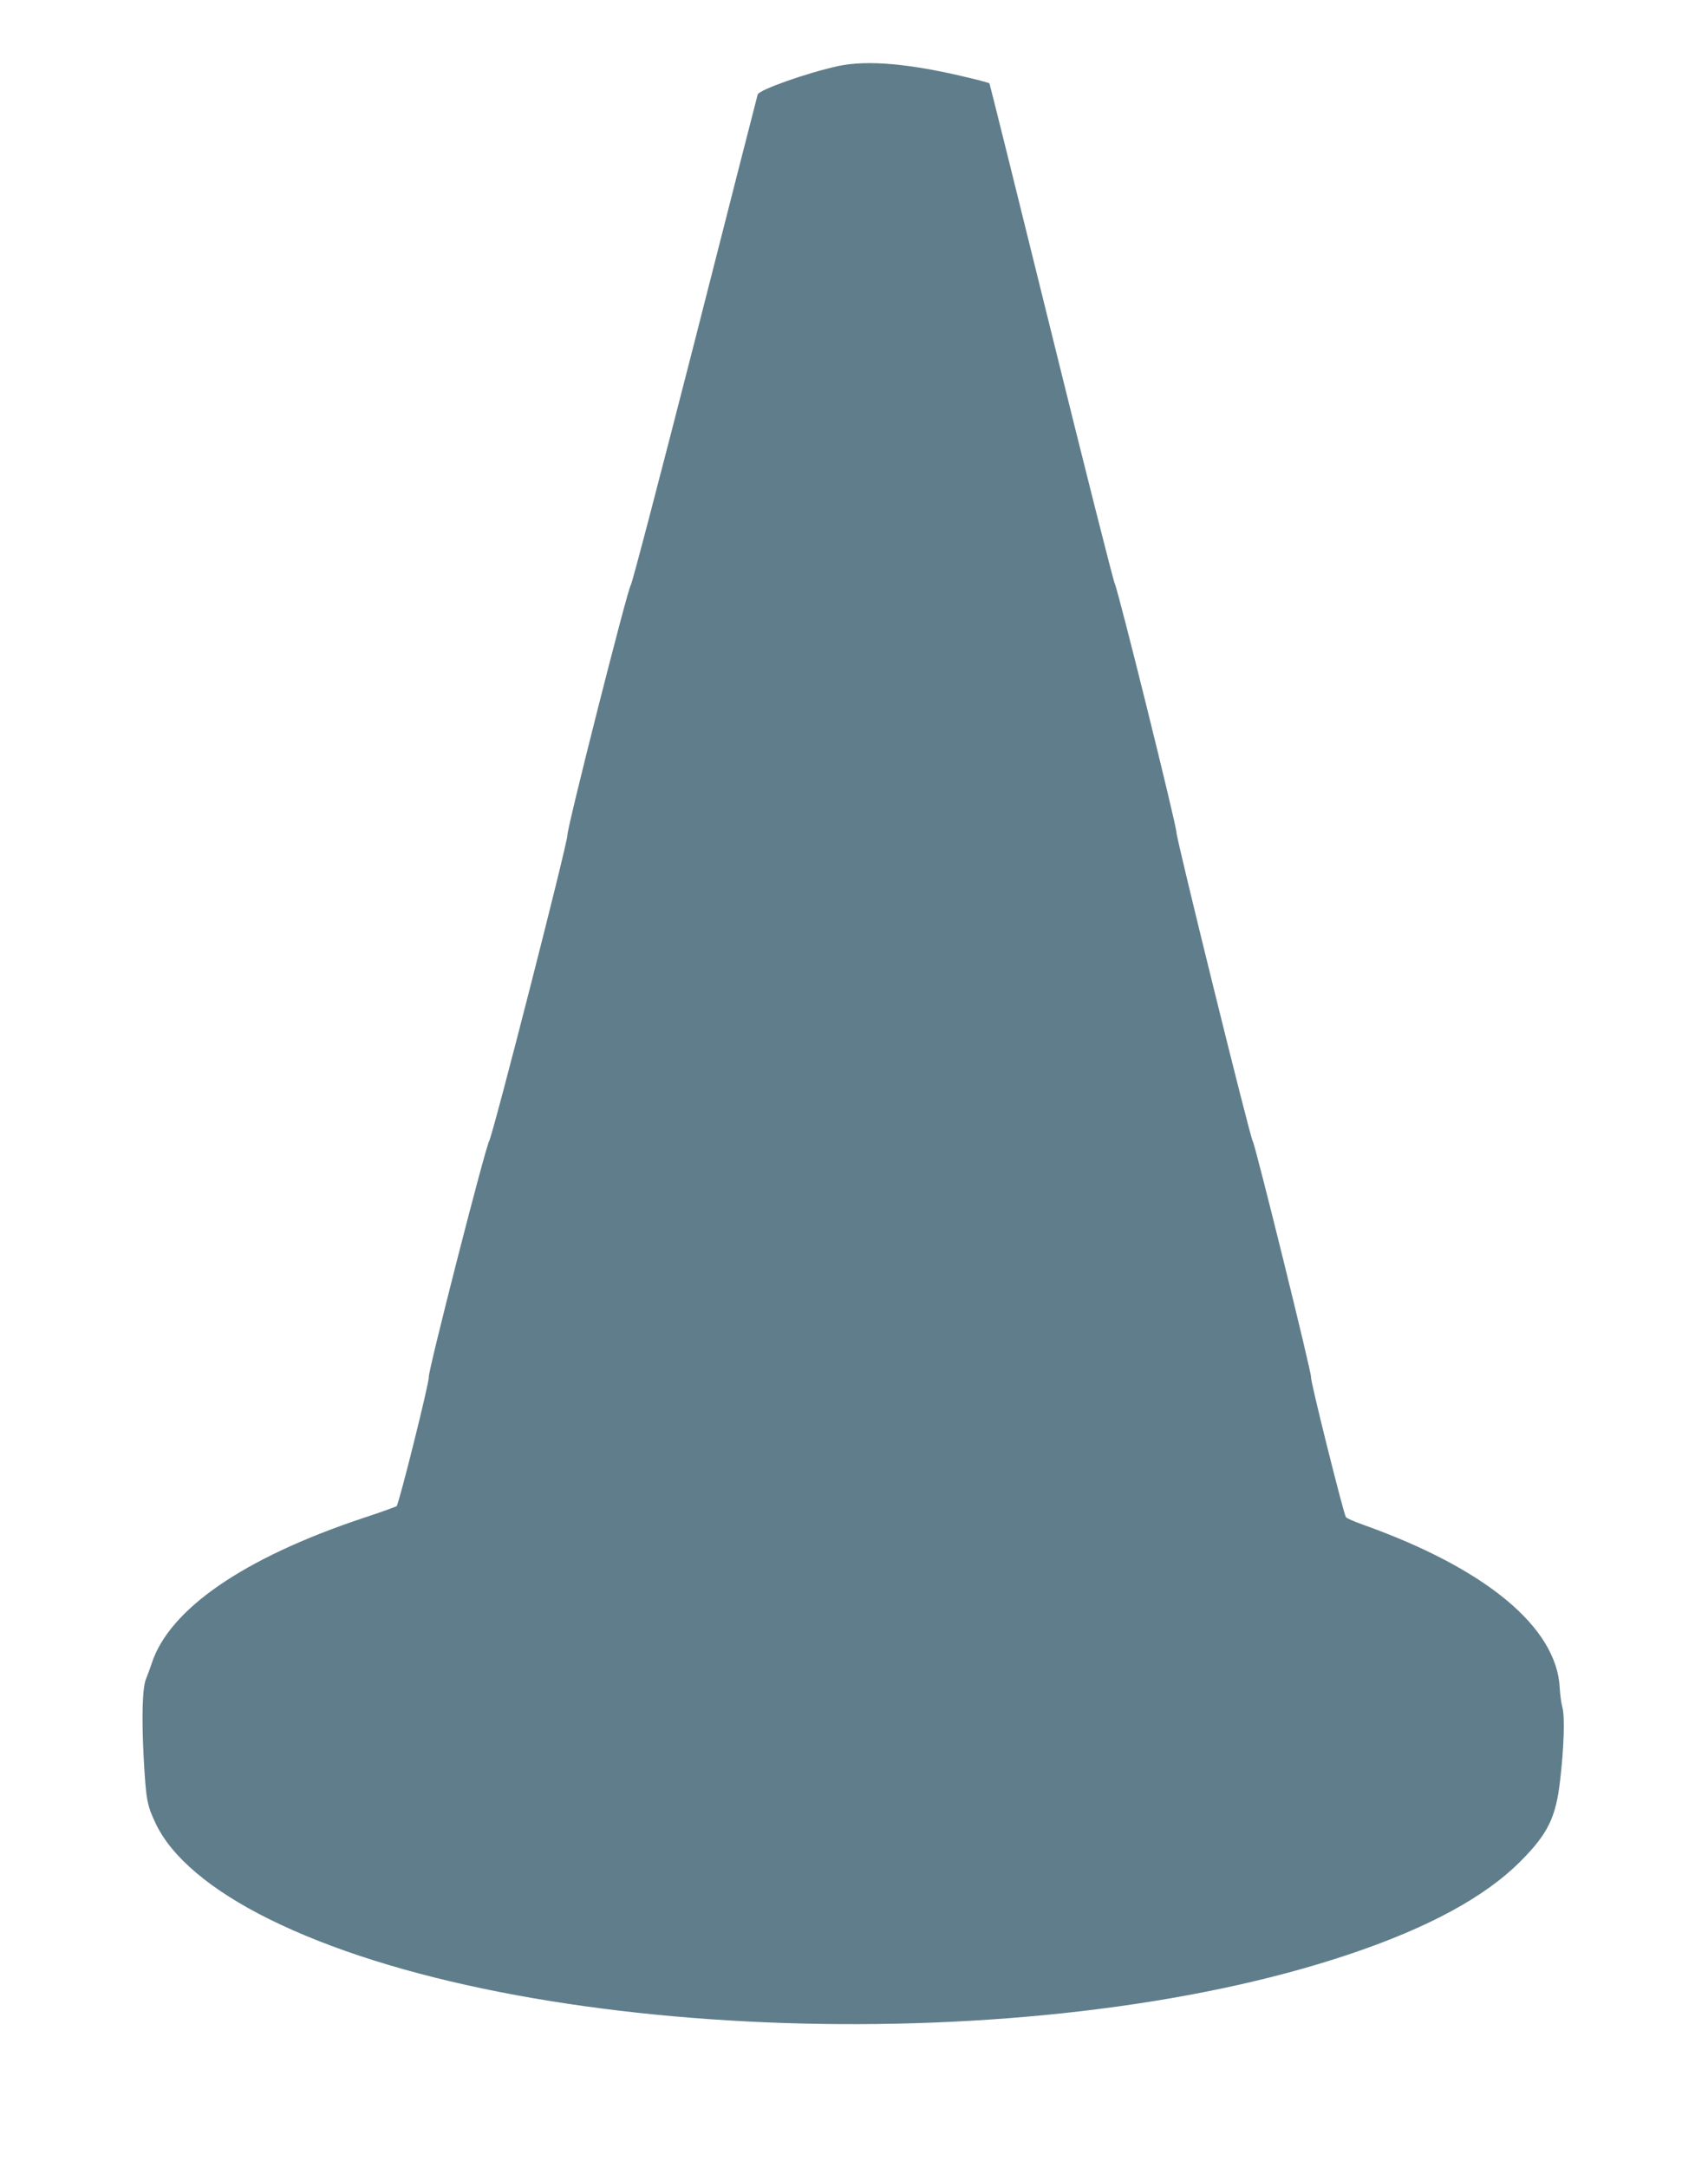 <?xml version="1.0" standalone="no"?>
<!DOCTYPE svg PUBLIC "-//W3C//DTD SVG 20010904//EN"
 "http://www.w3.org/TR/2001/REC-SVG-20010904/DTD/svg10.dtd">
<svg version="1.0" xmlns="http://www.w3.org/2000/svg"
 width="1009pt" height="1280pt" viewBox="0 0 1009 1280"
 preserveAspectRatio="xMidYMid meet">
<g transform="translate(0,1280) scale(0.1,-0.1)"
fill="#607d8b" stroke="none">
<path d="M4951 12410 c-183 -40 -467 -140 -475 -168 -3 -9 -170 -663 -371
-1452 -202 -789 -372 -1440 -379 -1445 -16 -13 -375 -1427 -374 -1475 1 -47
-436 -1754 -462 -1805 -27 -53 -362 -1363 -357 -1394 5 -24 -176 -749 -190
-762 -5 -4 -96 -37 -203 -72 -700 -234 -1140 -536 -1244 -857 -10 -30 -25 -71
-33 -90 -22 -51 -27 -224 -14 -471 14 -245 19 -274 71 -384 94 -198 325 -393
670 -564 1477 -732 4508 -833 6370 -211 474 158 813 341 1025 555 159 160 206
256 231 472 23 195 29 379 14 433 -7 25 -14 78 -16 117 -18 357 -437 704
-1161 962 -51 18 -97 38 -102 45 -13 16 -213 815 -206 826 7 11 -331 1379
-345 1395 -14 16 -450 1781 -450 1820 0 44 -345 1434 -365 1471 -8 16 -178
686 -376 1489 -198 802 -362 1461 -364 1463 -3 3 -57 18 -122 33 -347 84 -599
106 -772 69z"/>
</g>
</svg>
